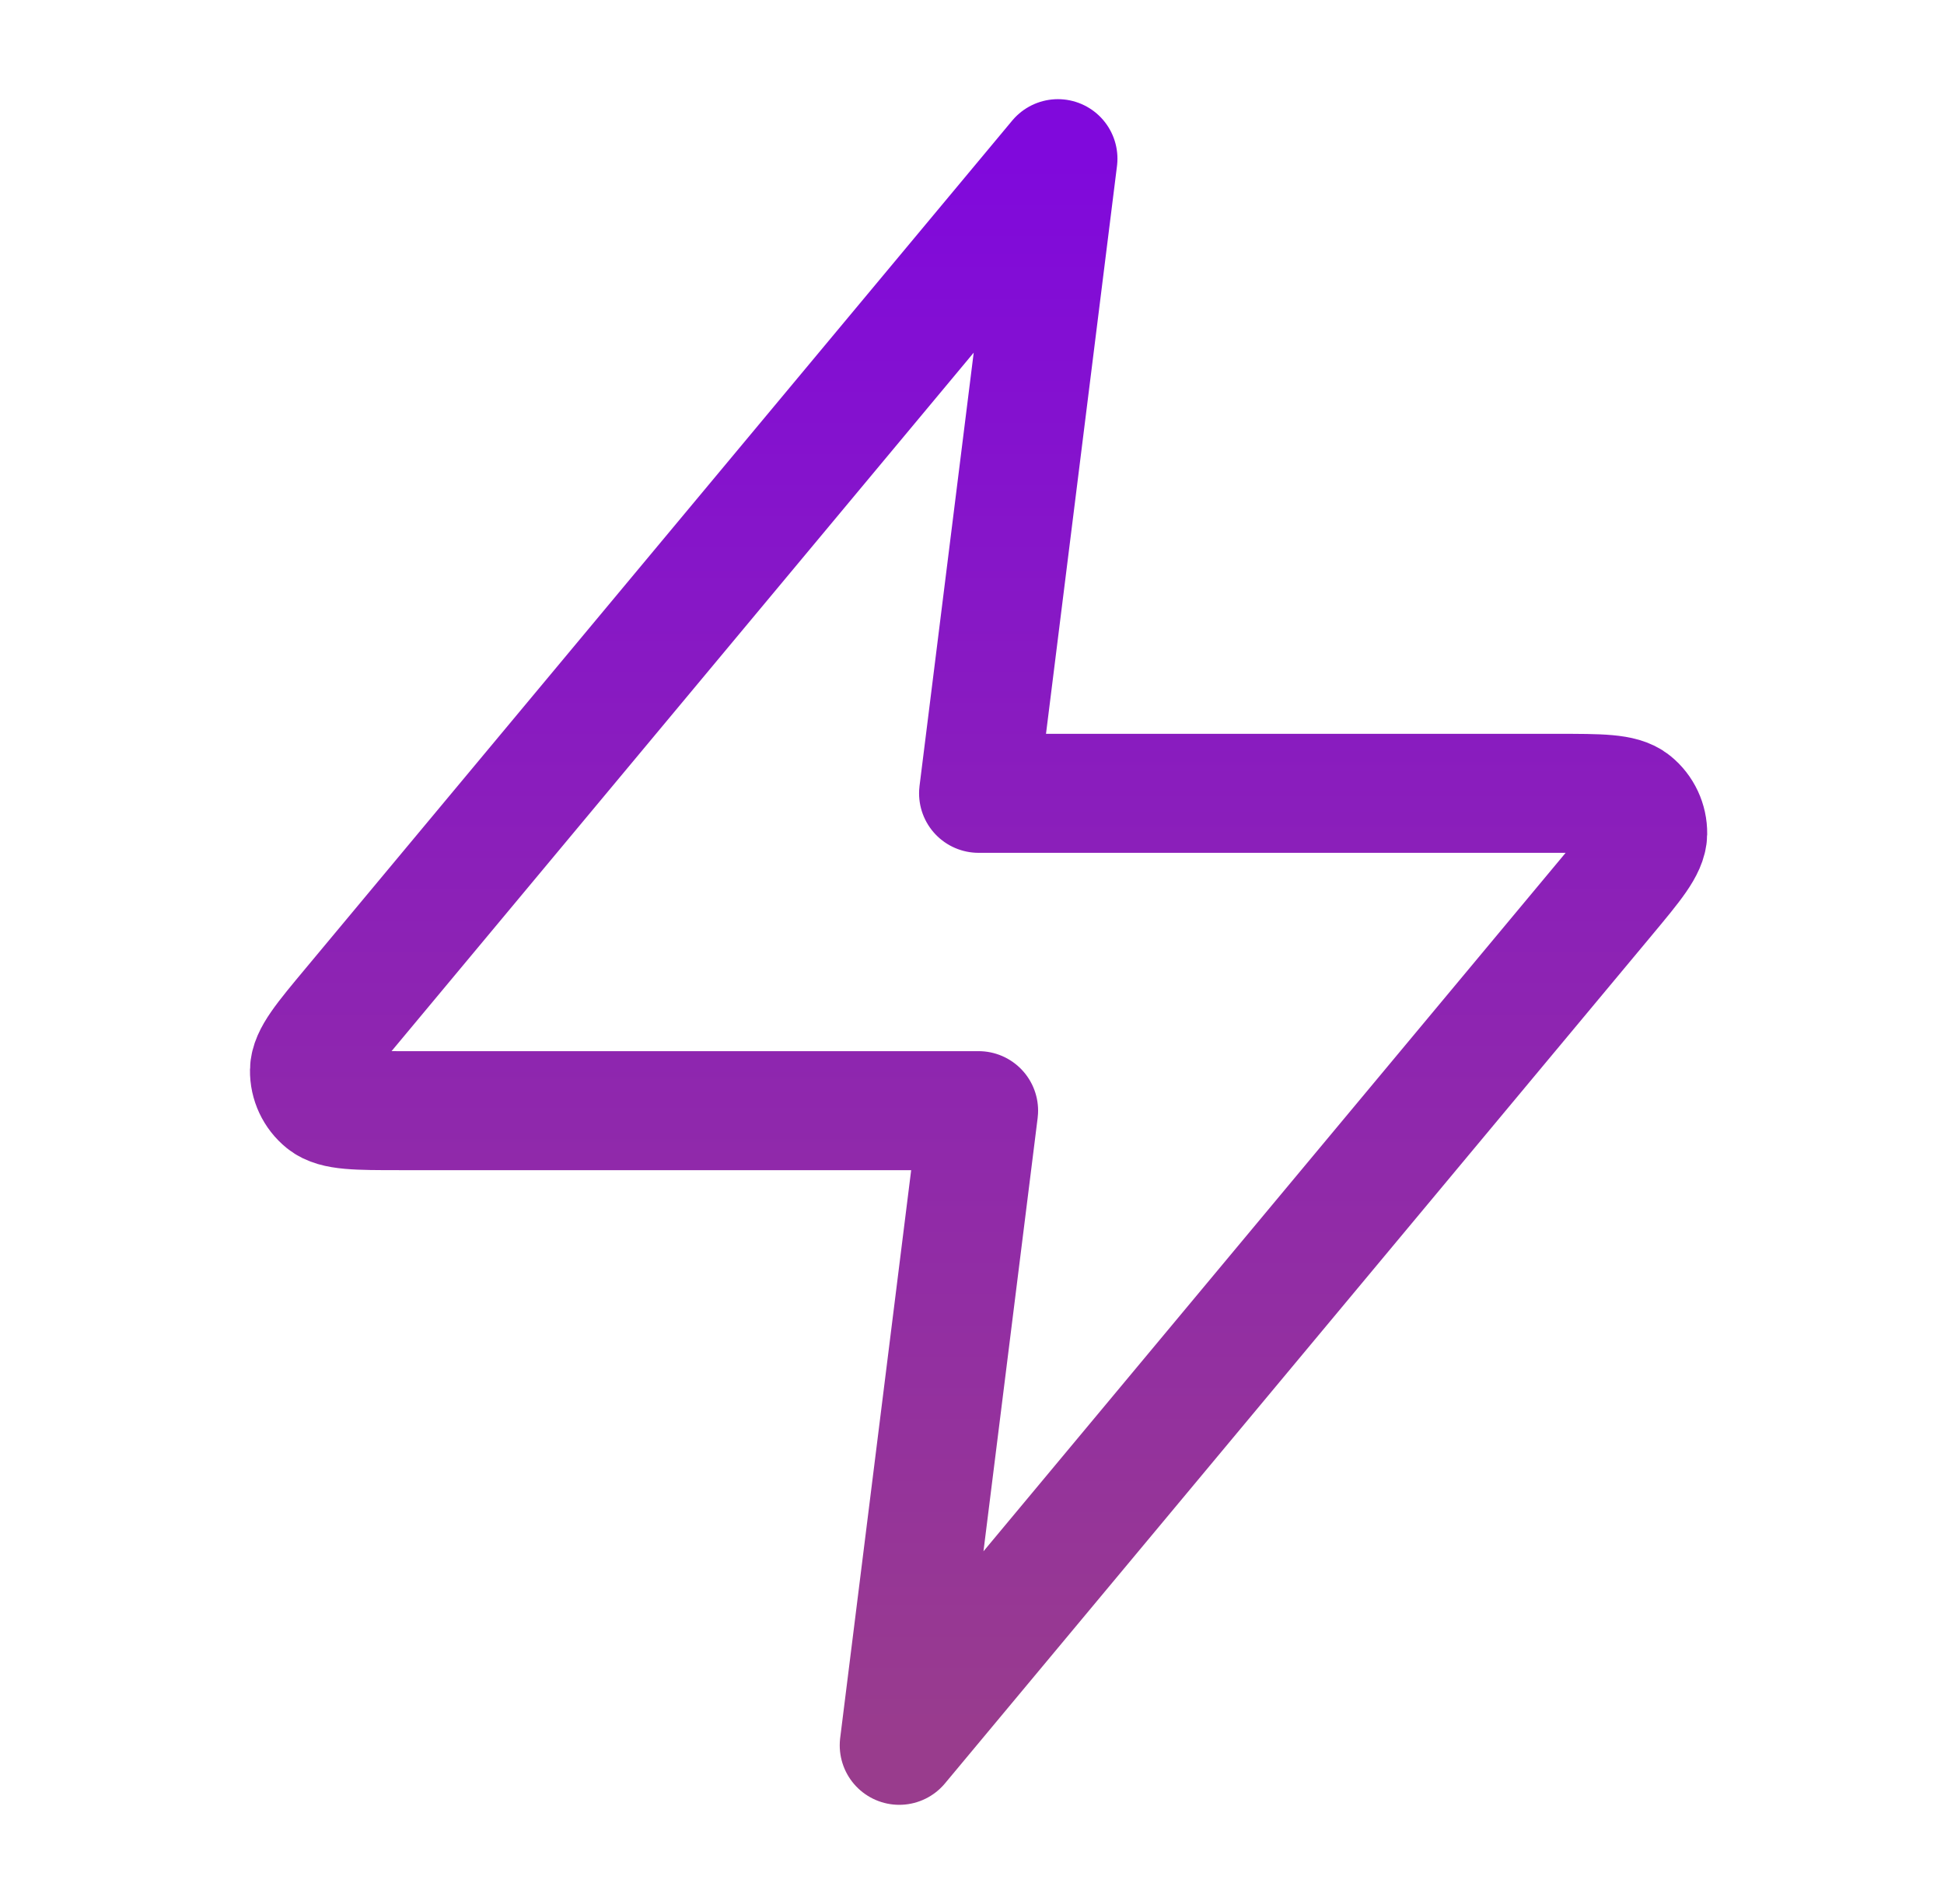 <svg width="49" height="48" viewBox="0 0 49 48" fill="none" xmlns="http://www.w3.org/2000/svg">
<path d="M26.666 4L8.853 25.376C8.155 26.213 7.806 26.631 7.801 26.985C7.796 27.292 7.933 27.585 8.172 27.778C8.447 28 8.992 28 10.082 28H24.666L22.666 44L40.479 22.624C41.176 21.787 41.525 21.369 41.531 21.015C41.535 20.708 41.398 20.415 41.159 20.222C40.884 20 40.339 20 39.25 20H24.666L26.666 4Z" stroke="url(#paint0_linear_4269_27638)" stroke-width="3" stroke-linecap="round" stroke-linejoin="round"/>
<defs>
<linearGradient id="paint0_linear_4269_27638" x1="24.666" y1="4" x2="24.666" y2="44" gradientUnits="userSpaceOnUse">
<stop stop-color="#8009DC"/>
<stop offset="1" stop-color="#993C8D"/>
</linearGradient>
</defs>
</svg>
